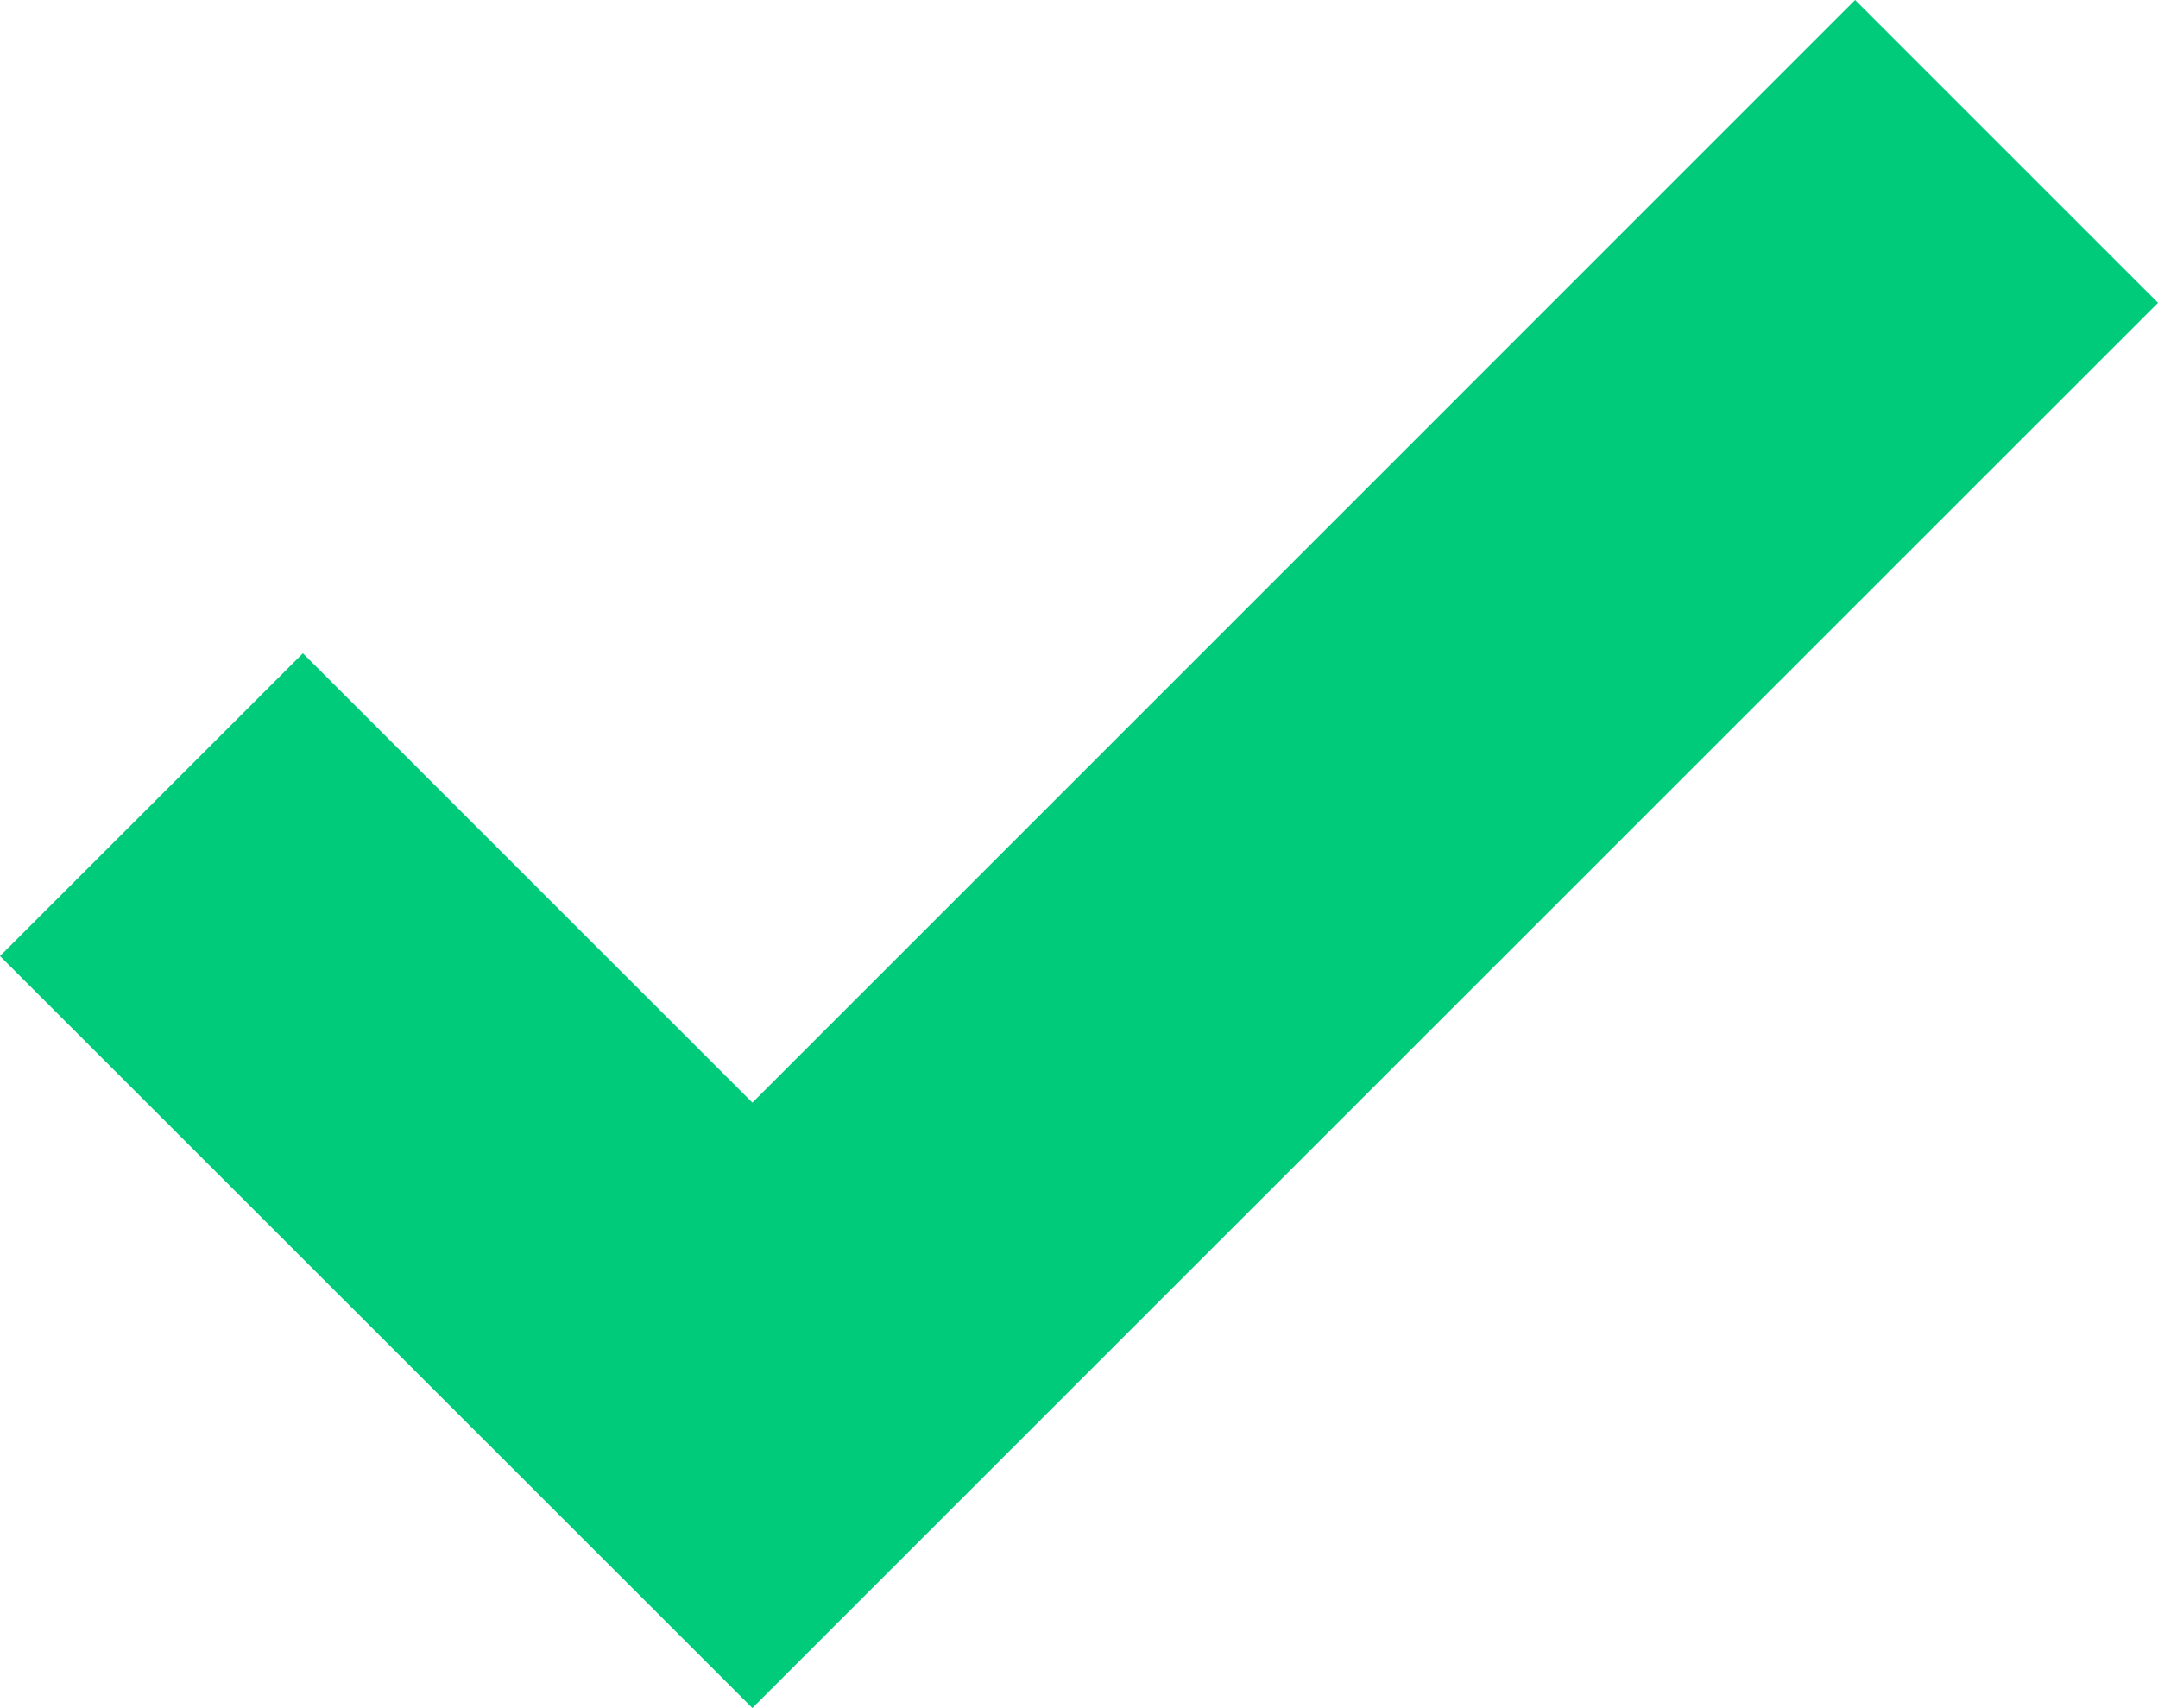 <svg xmlns="http://www.w3.org/2000/svg" width="27.28" height="21.599" viewBox="0 0 27.28 21.599"><path d="M23.451.005,9.511,13.946,3.829,8.265,0,12.093,9.511,21.6l3.829-3.829L27.28,3.834Z" transform="translate(0 -0.005)" fill="#00cb7b"/></svg>